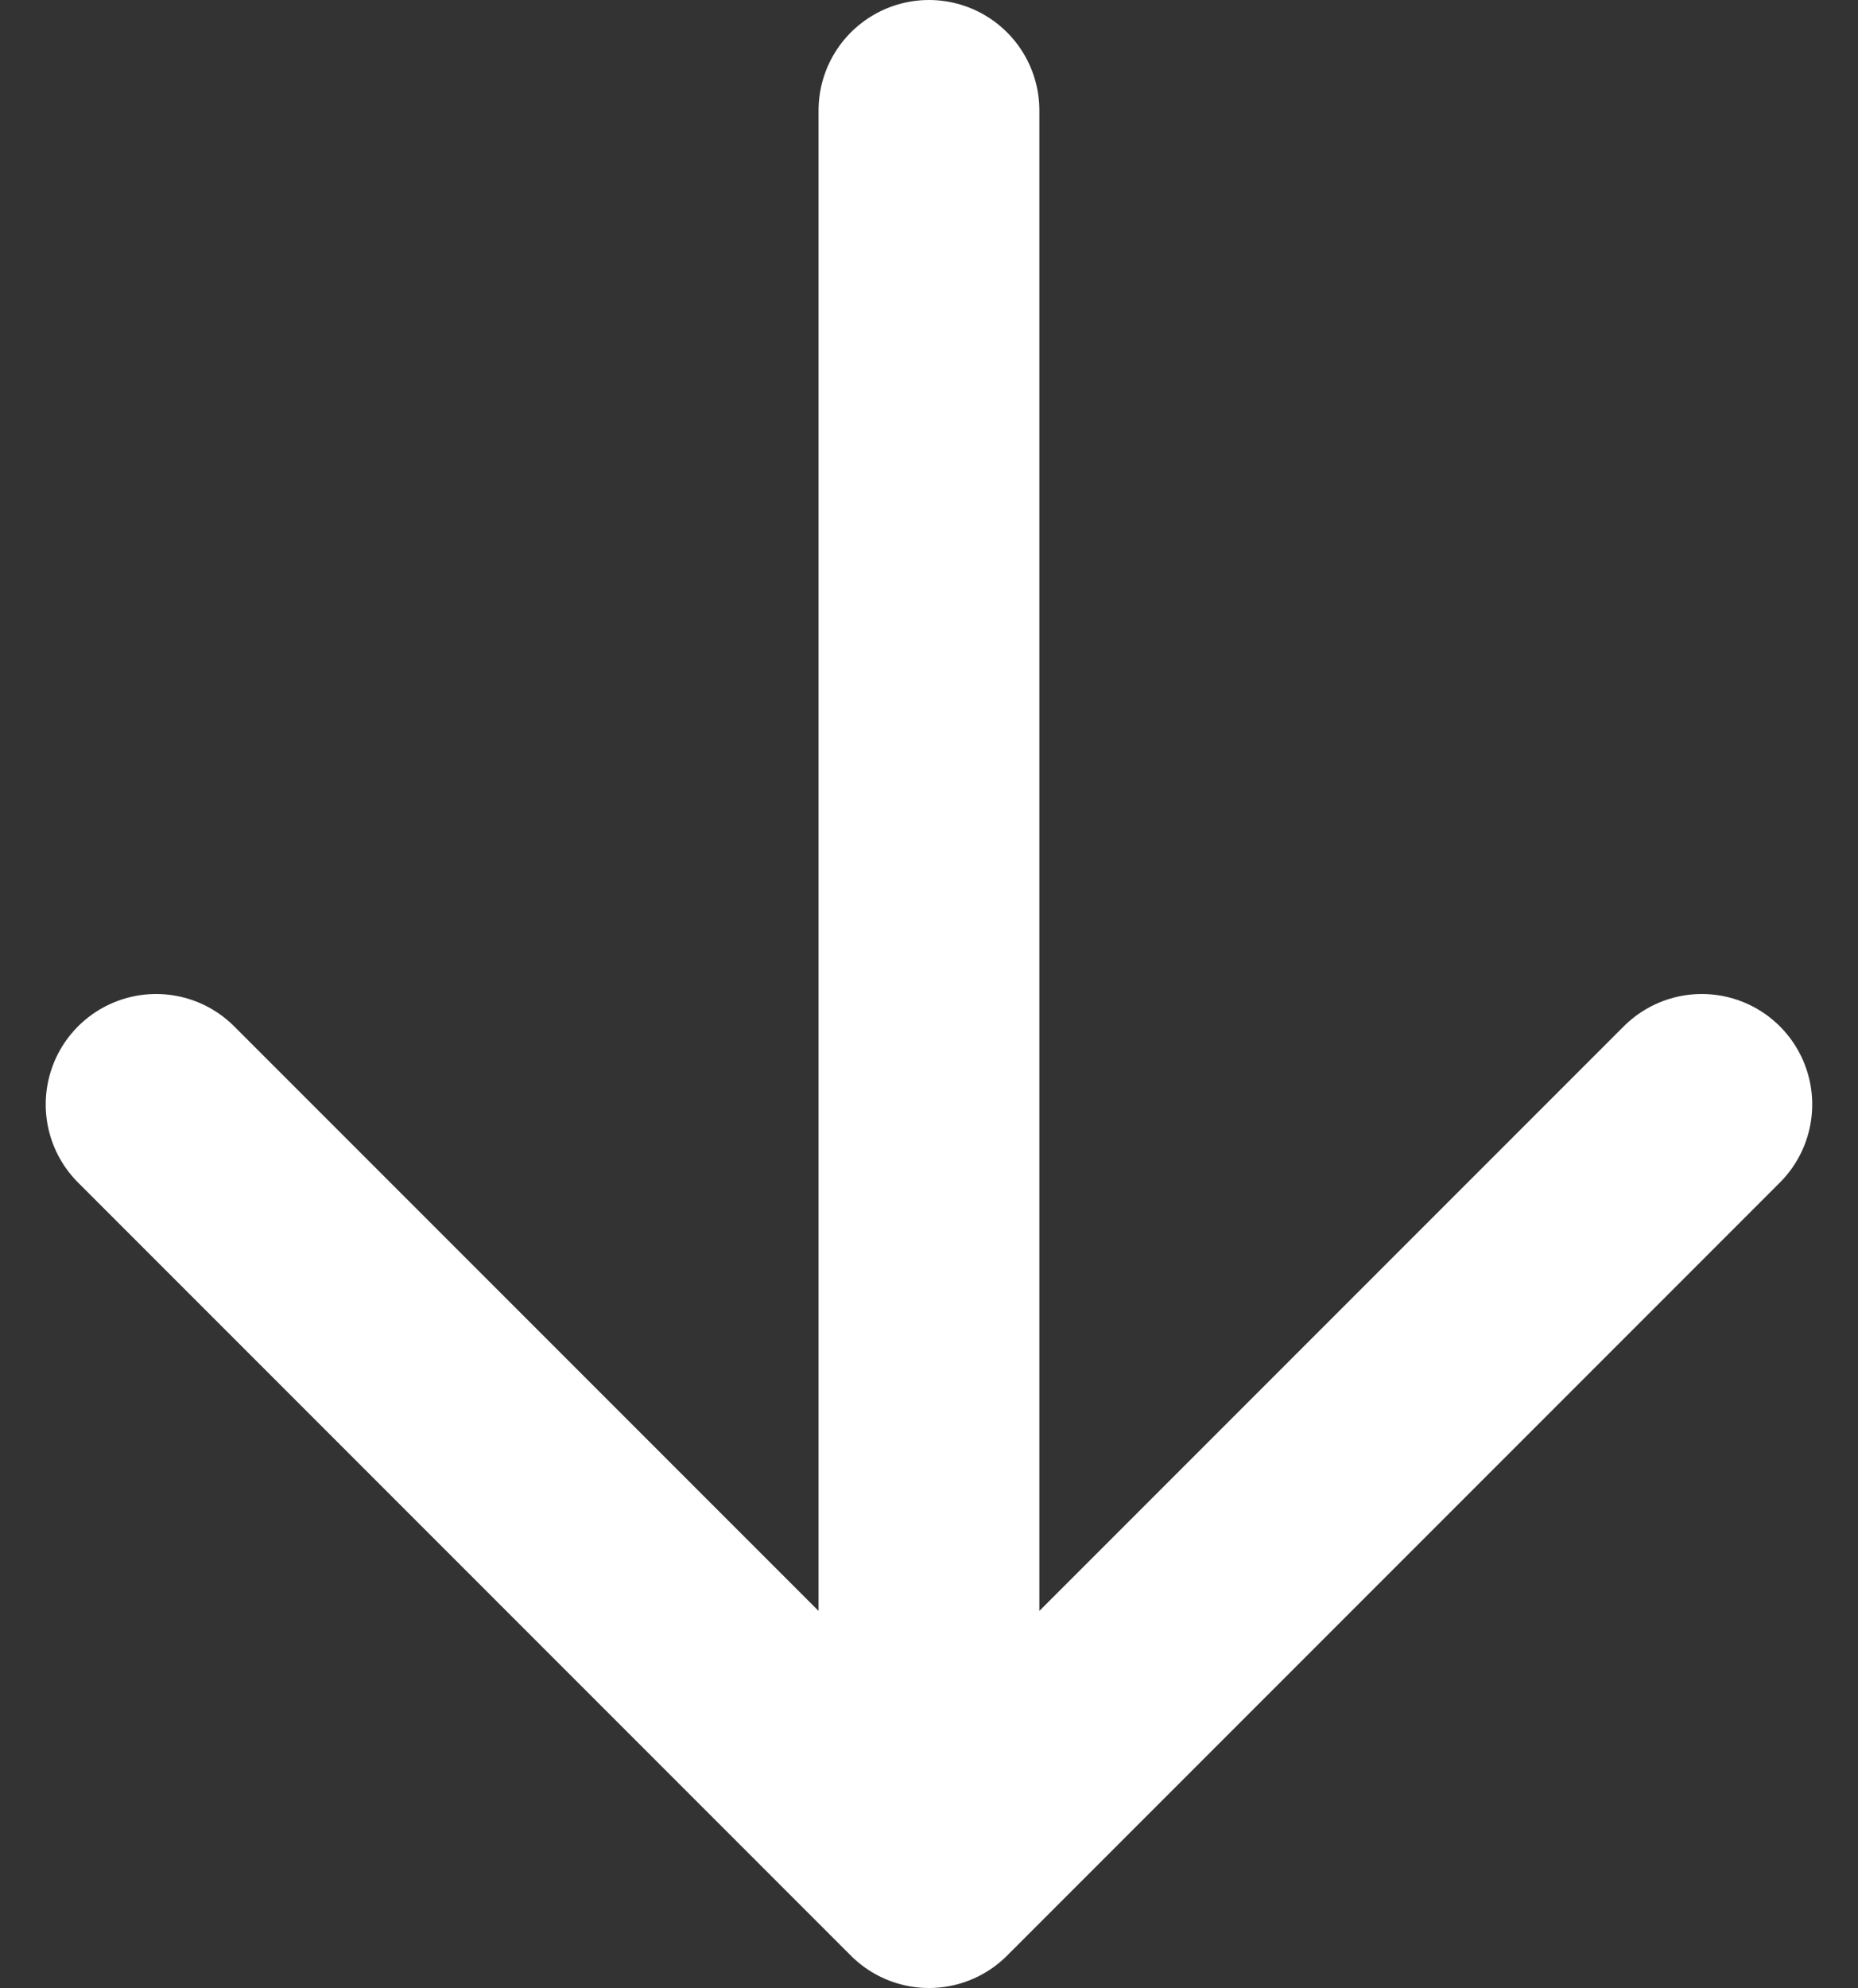 <svg xmlns="http://www.w3.org/2000/svg" width="25.243" height="27" viewBox="0 0 25.243 27">
  <rect x="0" y="0" width="25.243" height="27" fill="#333333" stroke="none"/>
  <path id="Icon_akar-arrow-down" data-name="Icon akar-arrow-down" d="M18,30V6M7.5,19.5,18,30,28.5,19.5" transform="translate(-5.379 -4.5)" fill="none" stroke="#fff" stroke-linecap="round" stroke-linejoin="round" stroke-width="3"/>
</svg>
